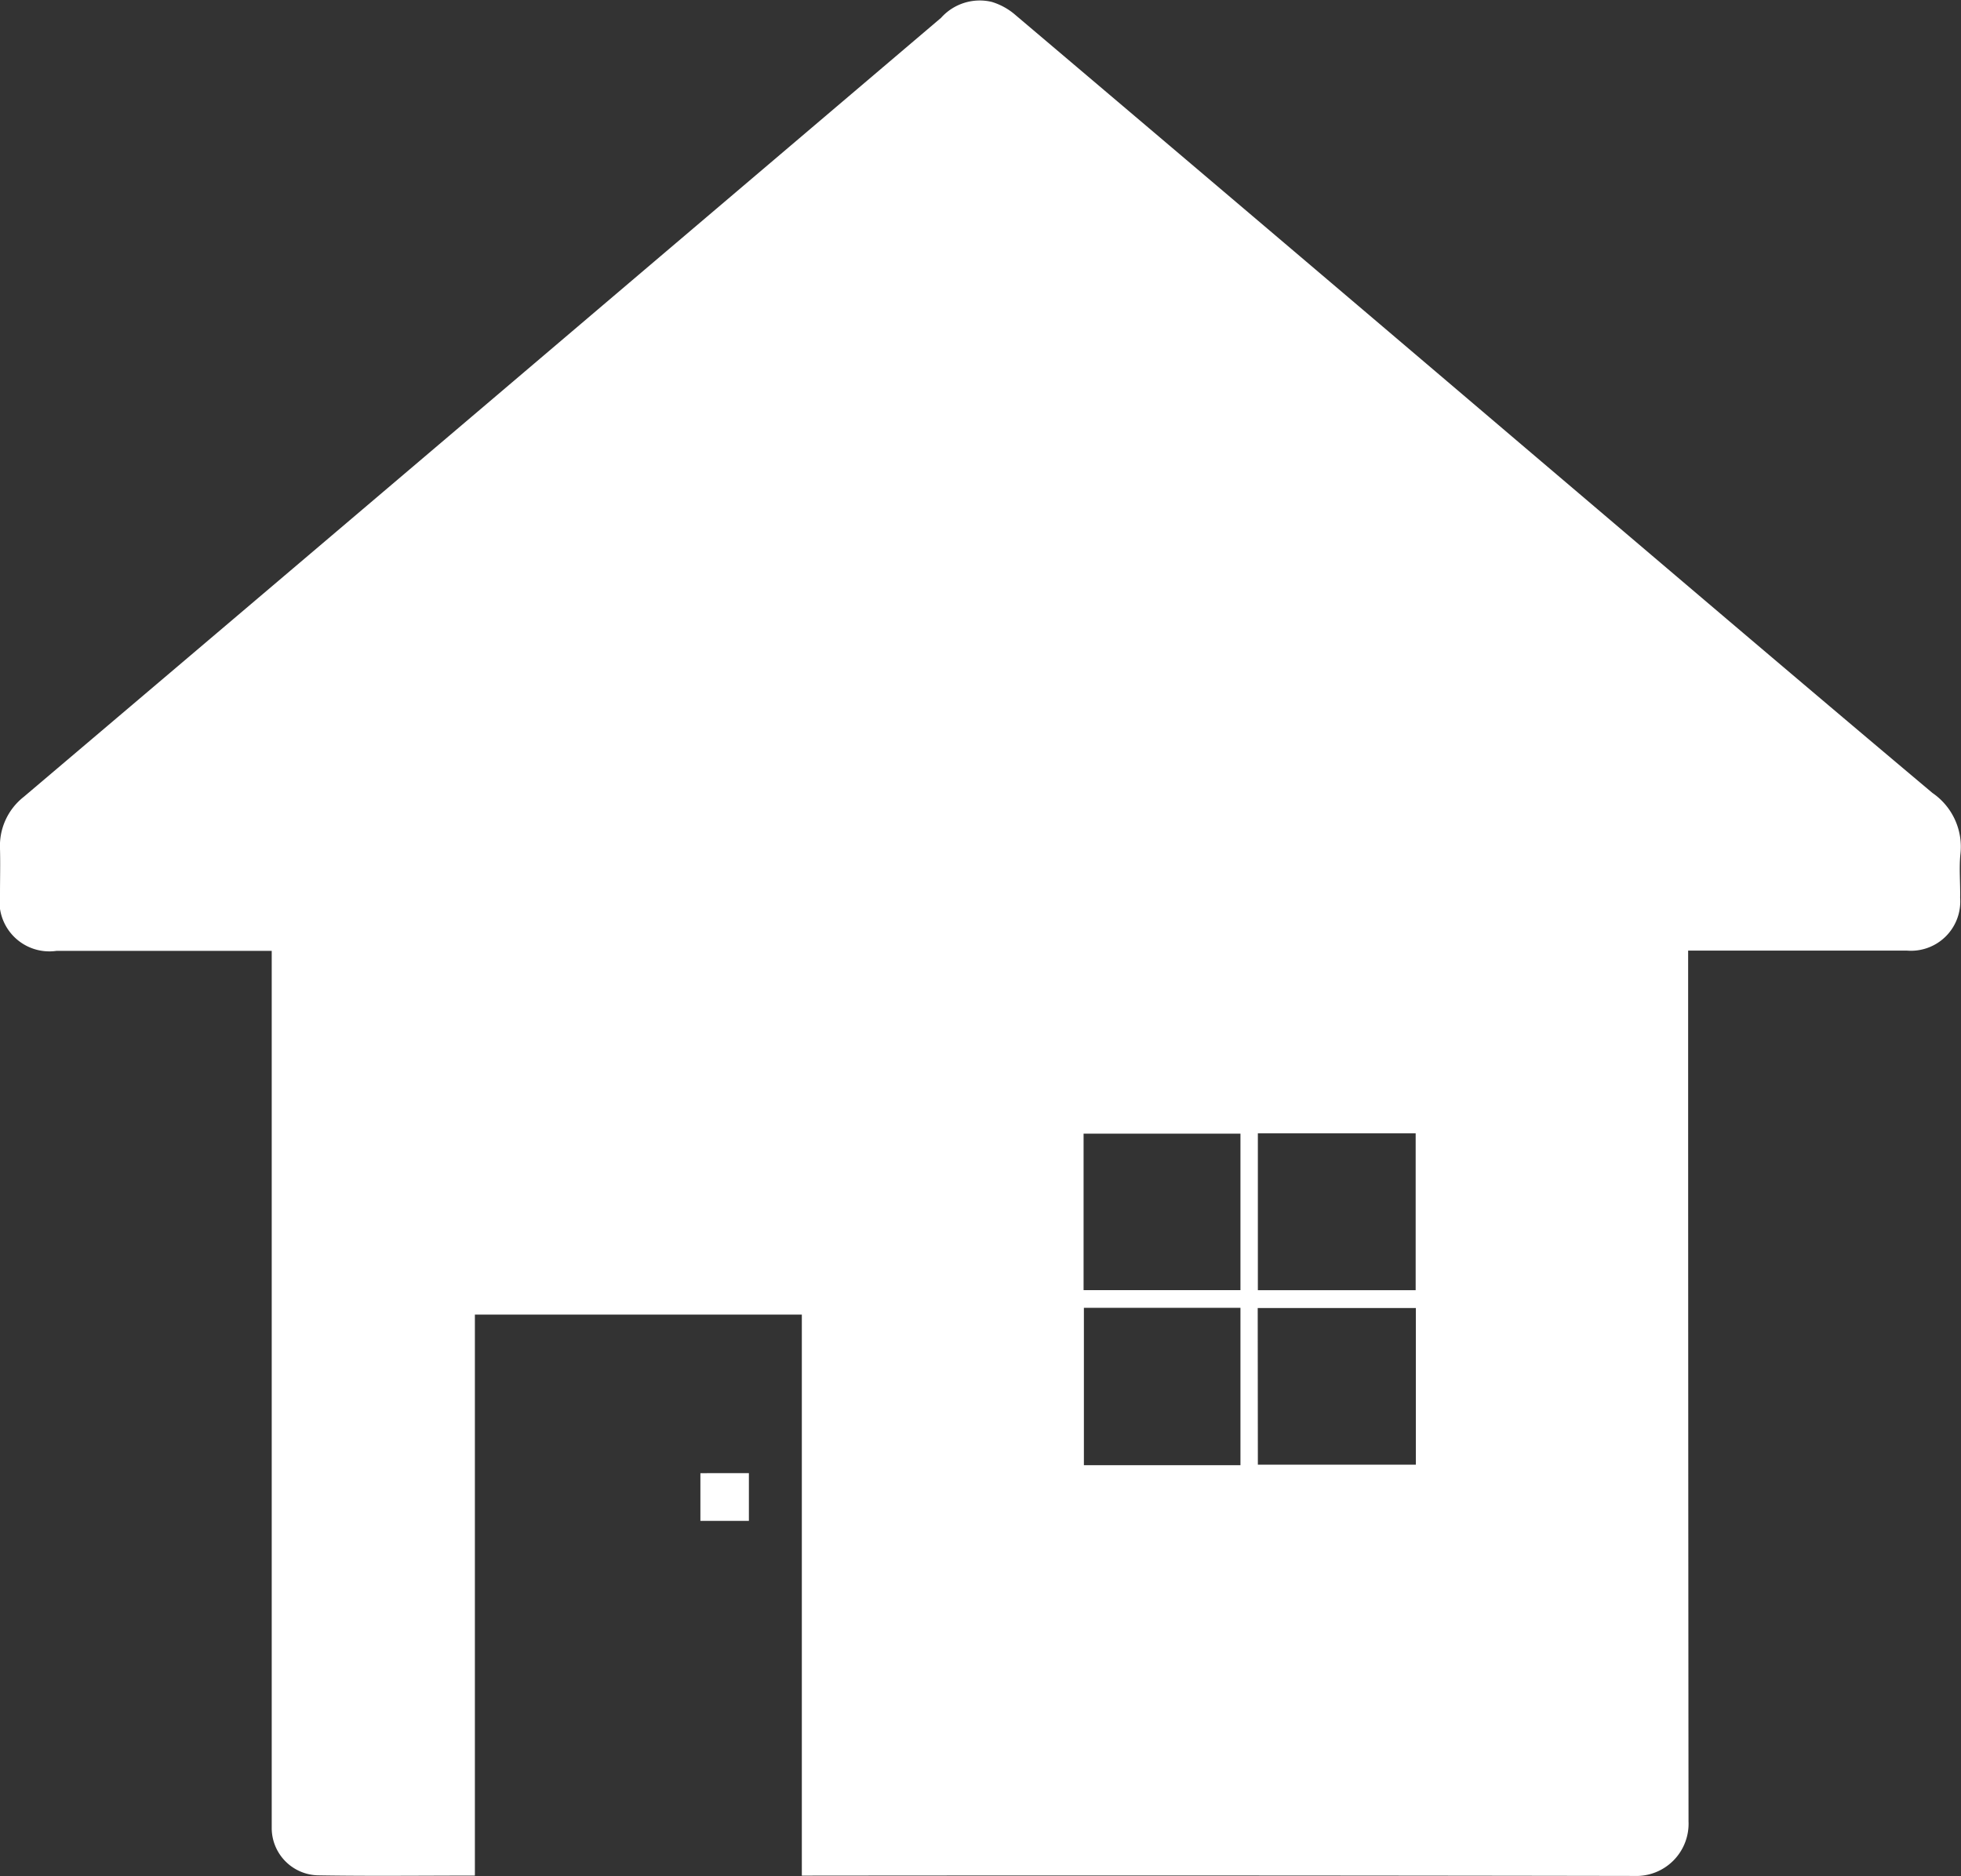 <svg xmlns="http://www.w3.org/2000/svg" width="55" height="52.626" viewBox="0 0 55 52.626"><rect x="0" y="0" width="55" height="52.626" fill="#333333" stroke="none"/><path d="M13.319,52.612c-1.511,0-2.959.018-4.407-.007a1.328,1.328,0,0,1-1.291-1.311c0-.119,0-.24,0-.359V26.673H7.208q-2.812,0-5.623,0A1.4,1.4,0,0,1,0,25.08c0-.425.011-.849,0-1.274a1.747,1.747,0,0,1,.667-1.454q8.659-7.342,17.311-14.7Q22.186,4.077,26.394.5A1.454,1.454,0,0,1,27.815.053a1.807,1.807,0,0,1,.625.334q7.118,6.029,14.223,12.076C46.506,15.728,50.342,19,54.2,22.244a1.829,1.829,0,0,1,.785,1.7c-.044.409,0,.827-.009,1.243a1.383,1.383,0,0,1-1.5,1.478q-2.861,0-5.722,0h-.407V27.1q0,12,.011,23.995a1.465,1.465,0,0,1-1.522,1.527q-11.523-.02-23.047-.009h-.3V36.876H13.319Zm21.96-20.82v4.4h4.426v-4.4Zm0,9.293h4.431V36.691H35.275ZM30.391,36.19h4.4V31.8h-4.4Zm4.4,4.91V36.685H30.4V41.1Zm-15.147.224v1.338h1.36V41.324Z" fill="#fff"/></svg>